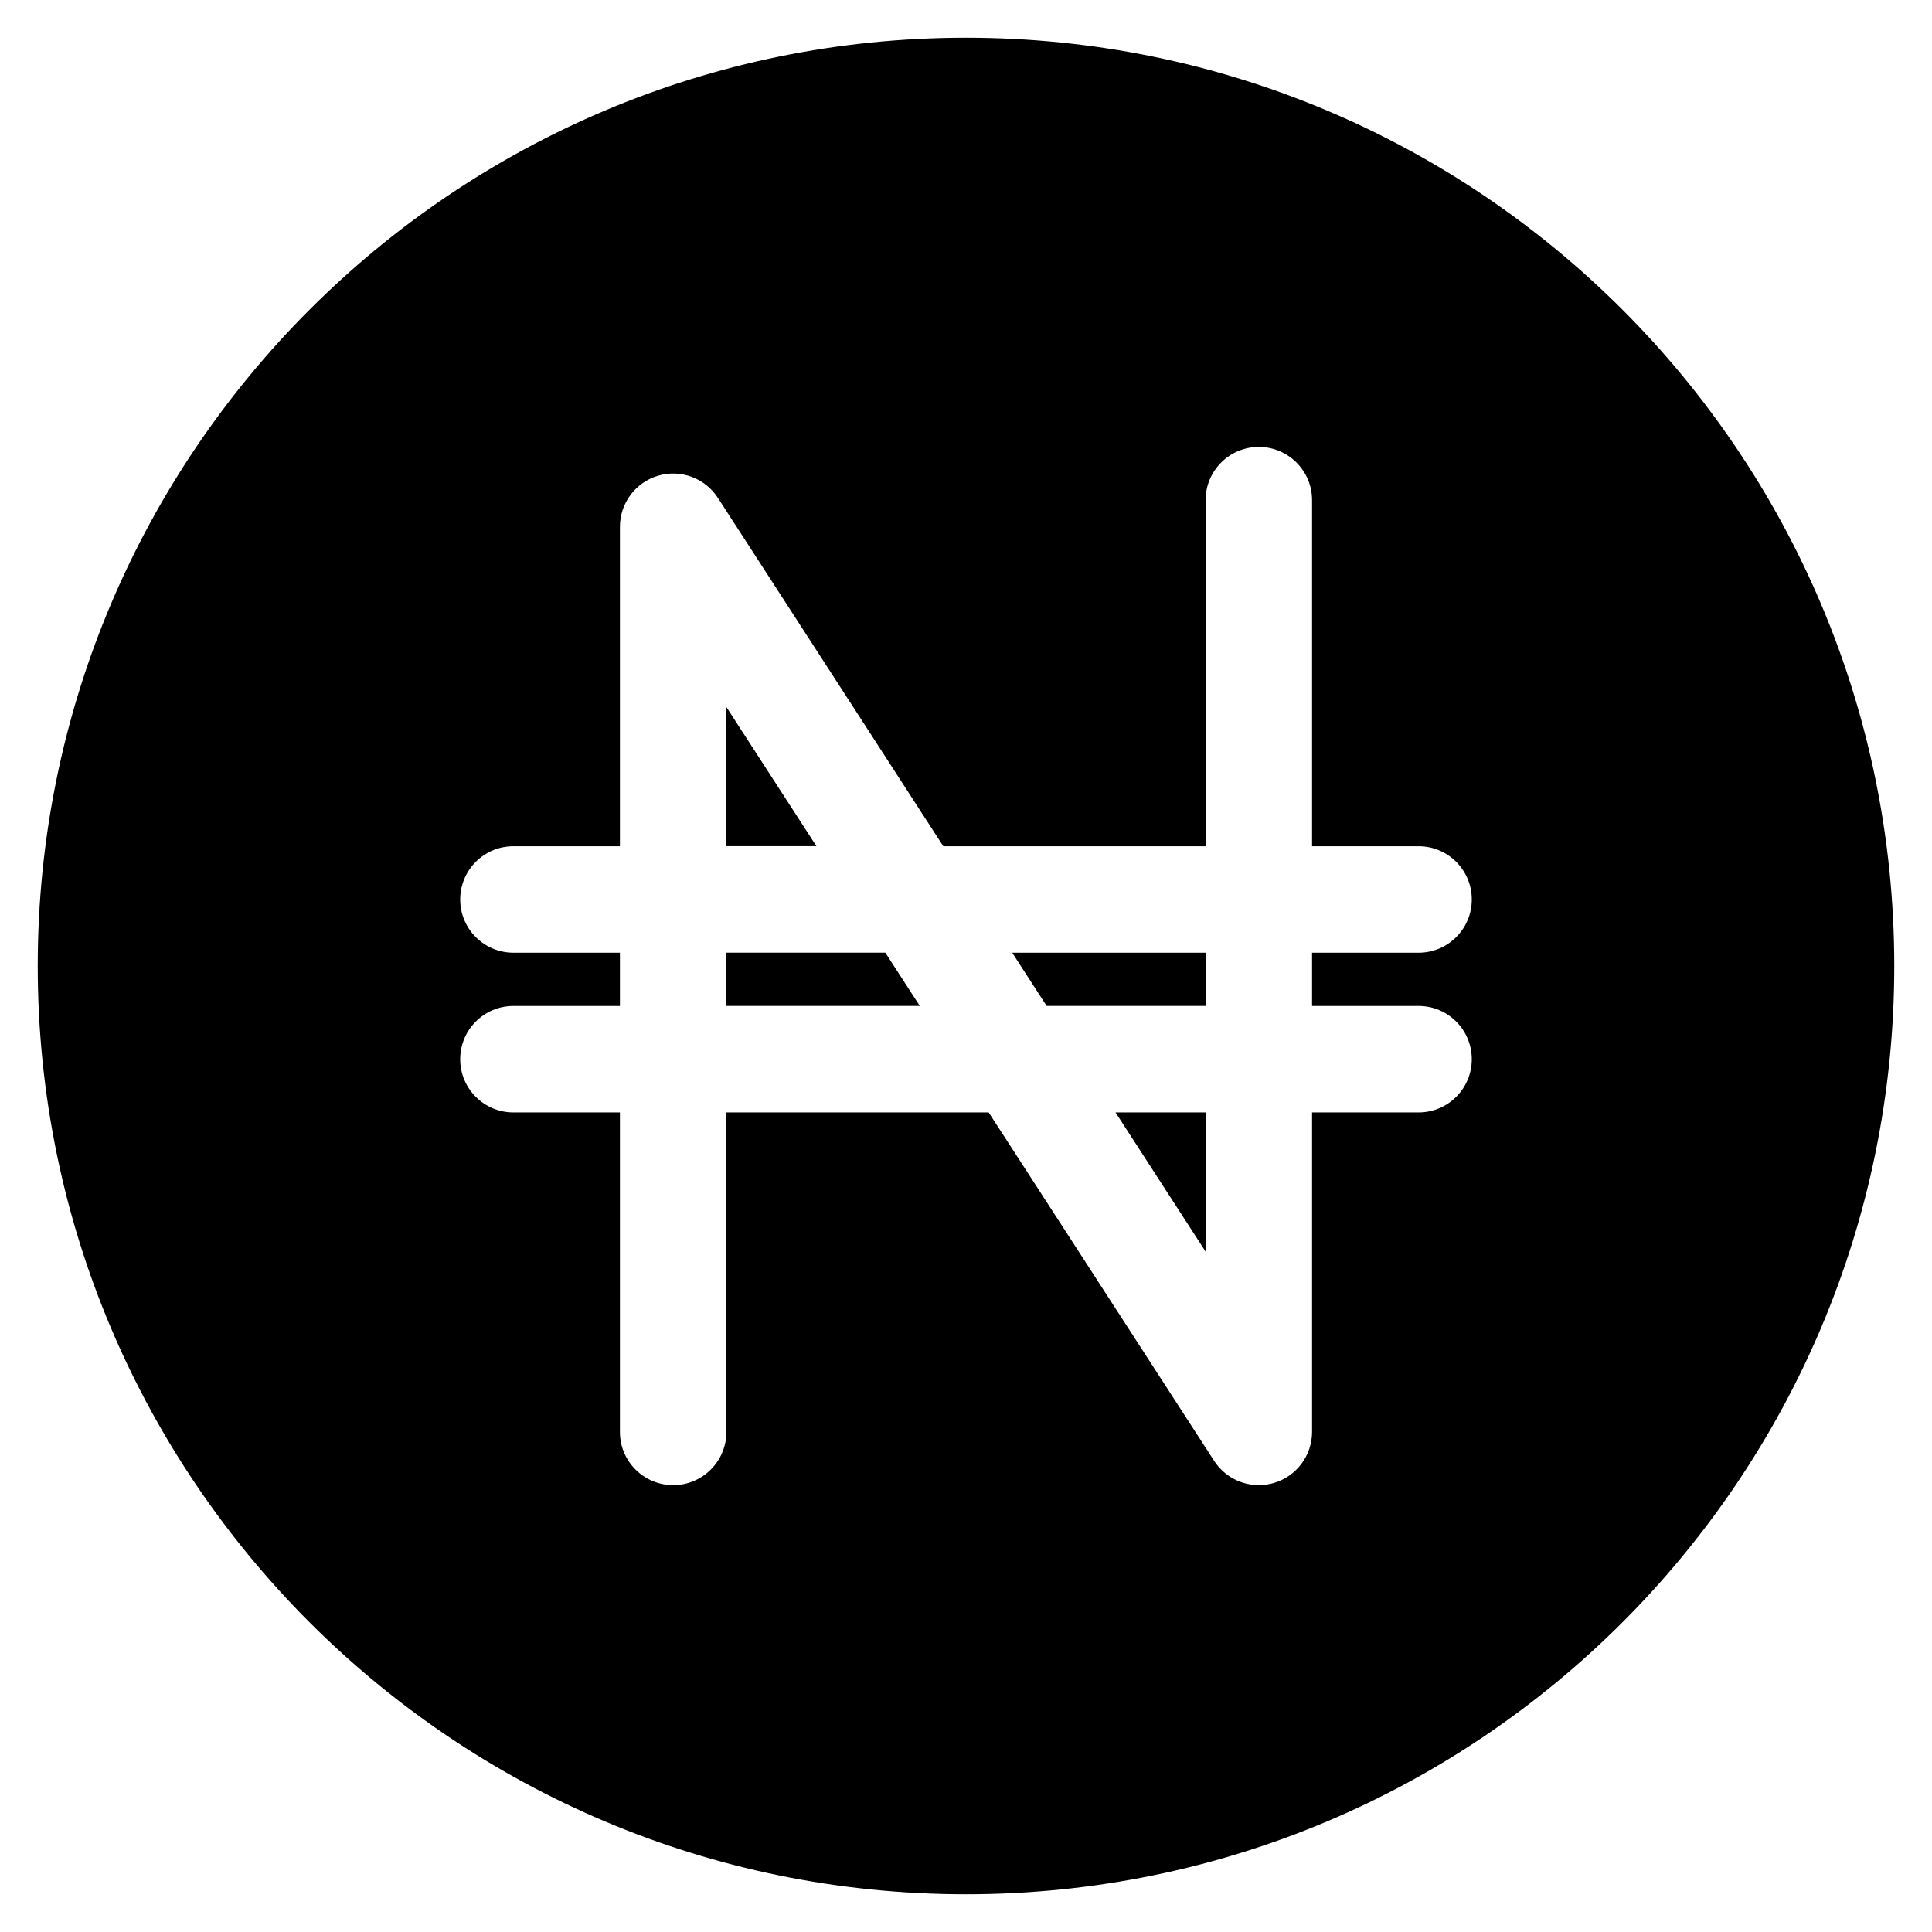 <?xml version="1.0" encoding="UTF-8"?>
<!-- The Best Svg Icon site in the world: iconSvg.co, Visit us! https://iconsvg.co -->
<svg fill="#000000" width="800px" height="800px" version="1.1" viewBox="144 144 512 512" xmlns="http://www.w3.org/2000/svg">
 <g>
  <path d="m463.49 475.68v-36.879h-23.863z"/>
  <path d="m336.5 331.37v36.879h23.863z"/>
  <path d="m336.5 396.47v14.109h51.254l-9.129-14.109z"/>
  <path d="m400 154c-135.86 0-246 110.14-246 246 0 135.86 110.14 246 246 246 135.86 0 246-110.14 246-246 0.004-135.86-110.14-246-246-246zm119.93 256.59c7.793 0 14.109 6.316 14.109 14.109 0 7.793-6.316 14.109-14.109 14.109h-28.219v84.66c0 6.254-4.117 11.762-10.113 13.531-1.324 0.391-2.668 0.578-3.996 0.578-4.699 0-9.199-2.356-11.848-6.445l-59.738-92.324h-69.512v84.66c0 7.793-6.316 14.109-14.109 14.109-7.793 0-14.109-6.316-14.109-14.109v-84.66h-28.219c-7.793 0-14.109-6.316-14.109-14.109 0-7.793 6.316-14.109 14.109-14.109h28.219v-14.109h-28.219c-7.793 0-14.109-6.316-14.109-14.109s6.316-14.109 14.109-14.109h28.219v-84.66c0-6.254 4.117-11.762 10.113-13.531 6-1.77 12.445 0.617 15.844 5.867l59.738 92.324h69.512v-91.715c0-7.793 6.316-14.109 14.109-14.109s14.109 6.316 14.109 14.109v91.715h28.219c7.793 0 14.109 6.316 14.109 14.109s-6.316 14.109-14.109 14.109h-28.219v14.109z"/>
  <path d="m421.37 410.58h42.125v-14.109h-51.254z"/>
 </g>
</svg>